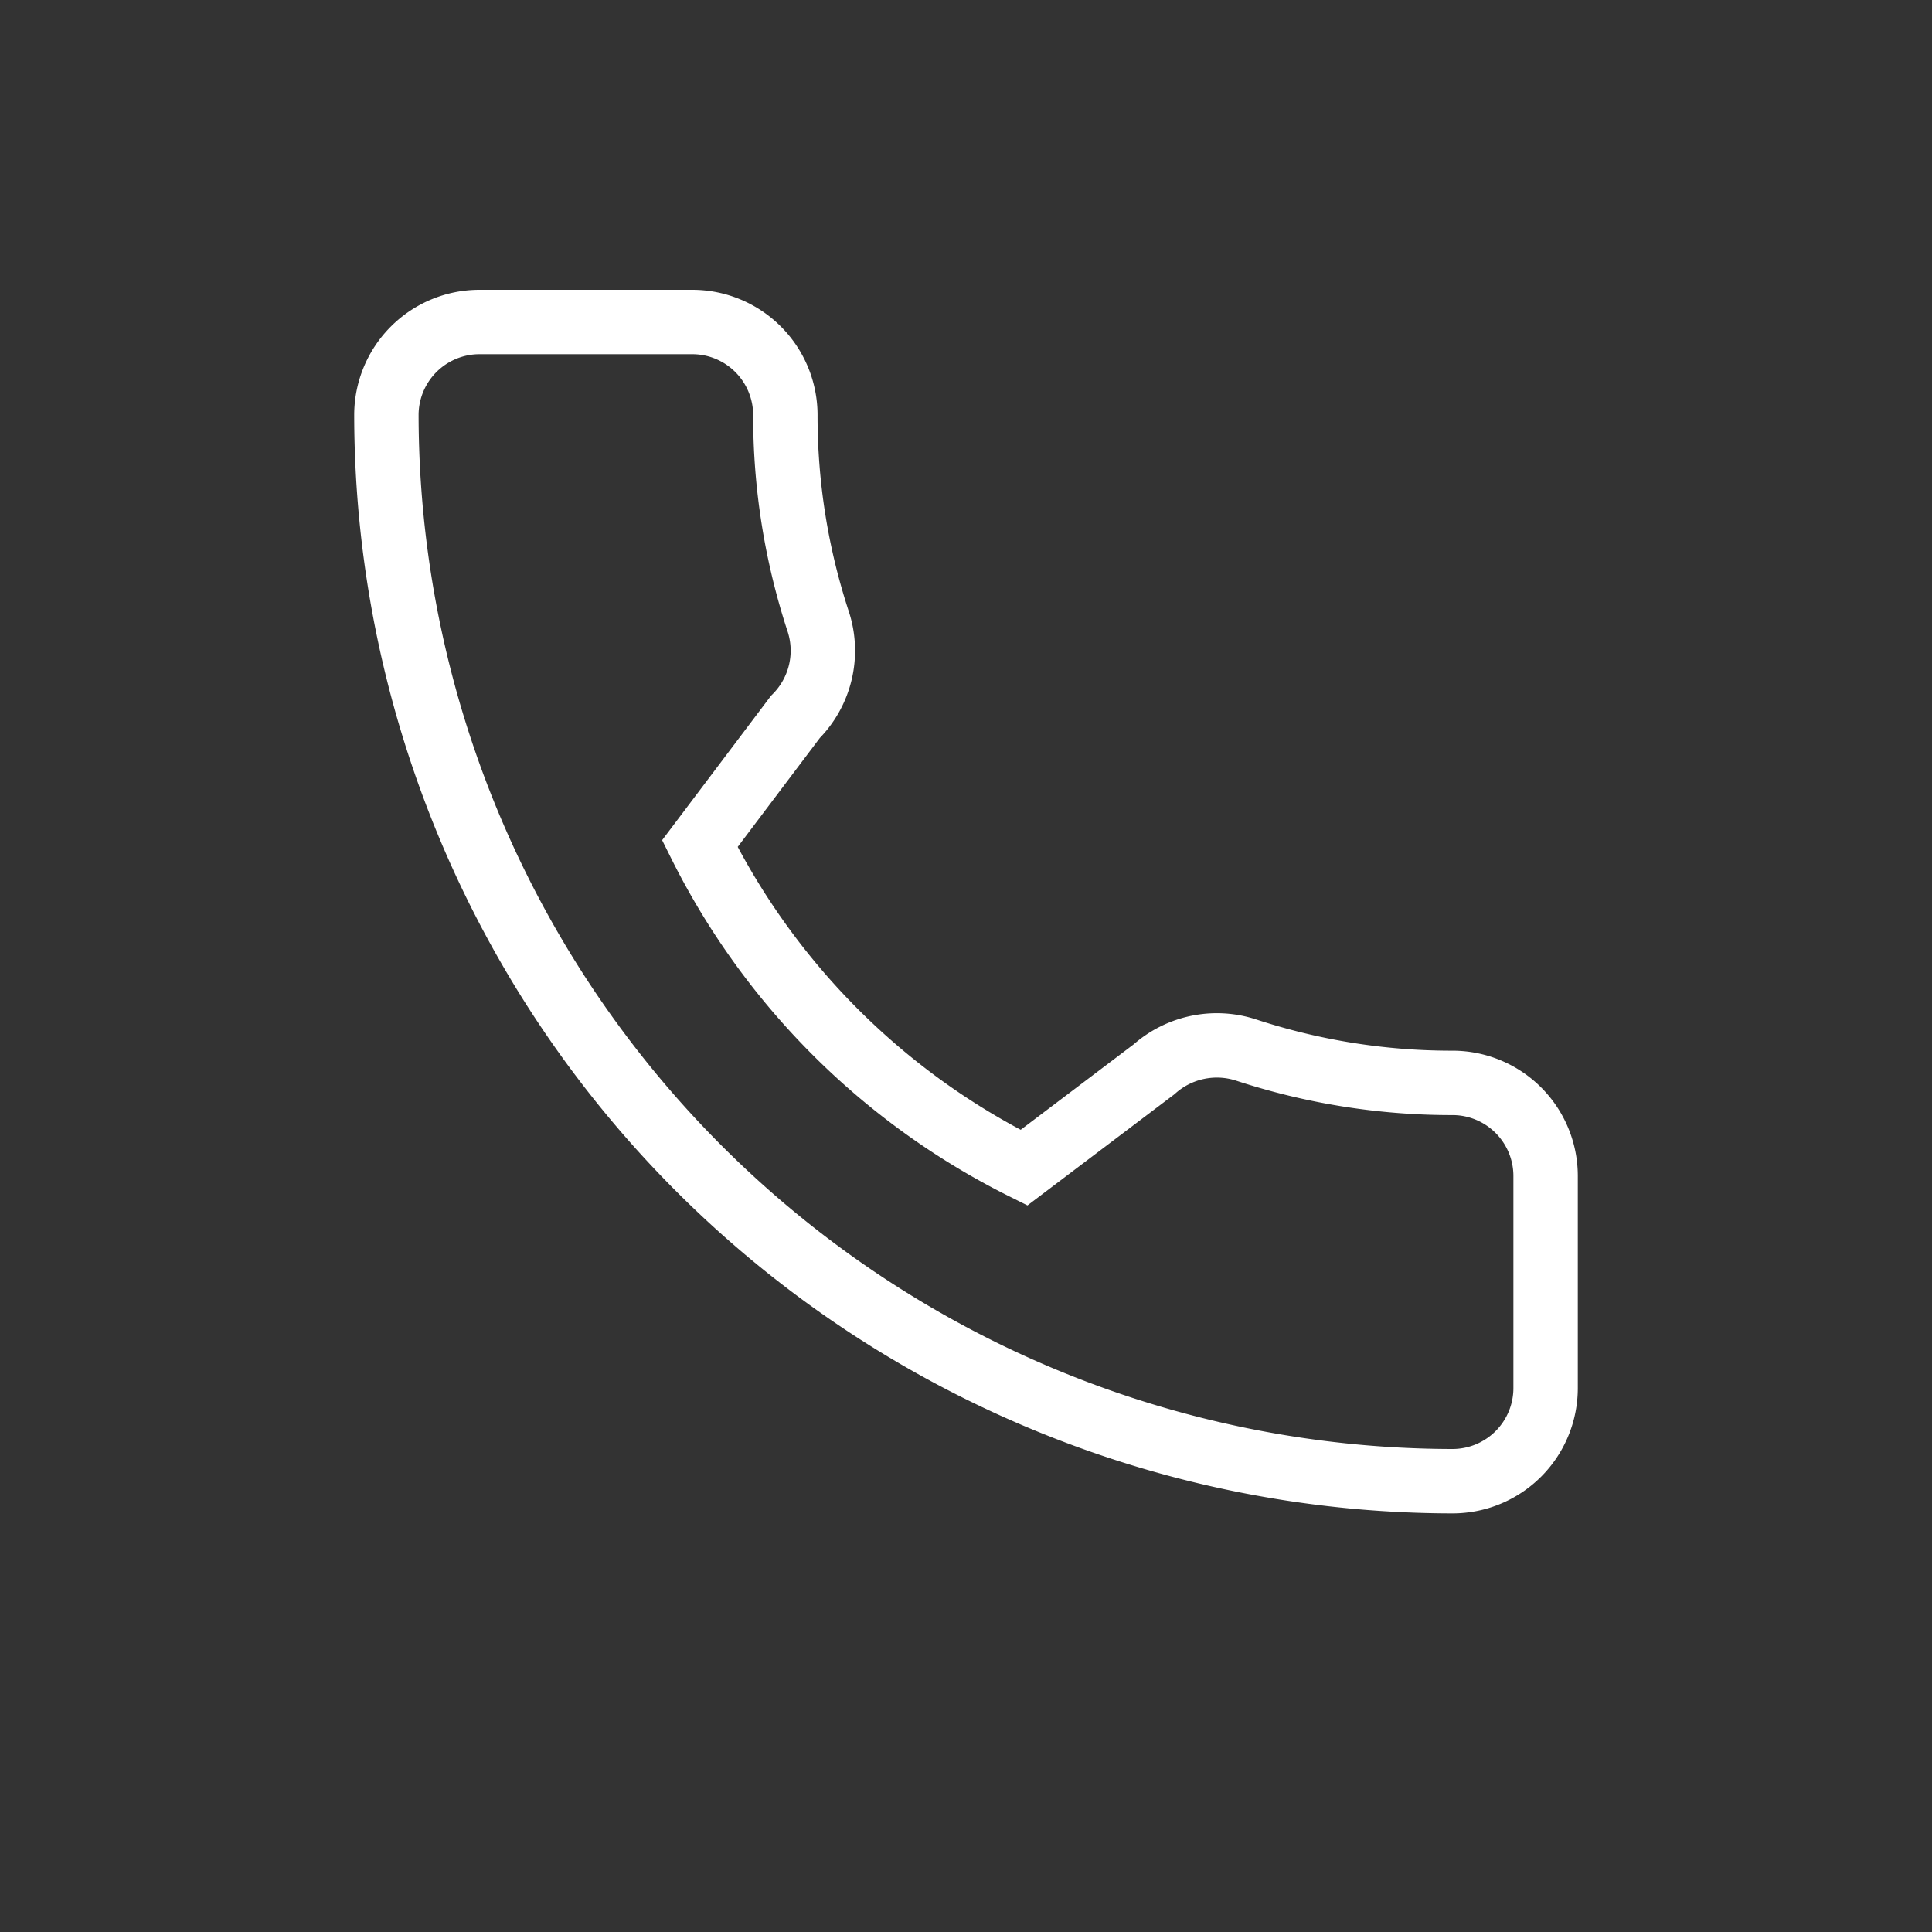 <svg xmlns="http://www.w3.org/2000/svg" width="30" height="30" viewBox="0 0 30 30">
  <rect x="0" y="0" width="30" height="30" fill="#333333" stroke="none"/>
  <g id="ico_call" transform="translate(-1129 -508)">
    <g id="call" transform="translate(1135 513)">
      <g id="Group_3" data-name="Group 3" transform="translate(0)">
        <path id="Path_17" data-name="Path 17" d="M16.556,11.815a10.22,10.22,0,0,1-3.209-.511,1.467,1.467,0,0,0-1.427.3L9.9,13.132A11.185,11.185,0,0,1,4.867,8.1L6.35,6.133a1.455,1.455,0,0,0,.358-1.474,10.235,10.235,0,0,1-.513-3.215A1.446,1.446,0,0,0,4.75,0H1.444A1.446,1.446,0,0,0,0,1.444,16.574,16.574,0,0,0,16.556,18,1.446,1.446,0,0,0,18,16.556v-3.3A1.446,1.446,0,0,0,16.556,11.815Z" transform="translate(0)" fill="none" stroke="#fff" stroke-width="1"/>
      </g>
    </g>
    <rect id="Rectangle_337" data-name="Rectangle 337" width="30" height="30" transform="translate(1129 508)" fill="none"/>
  </g>
</svg>
